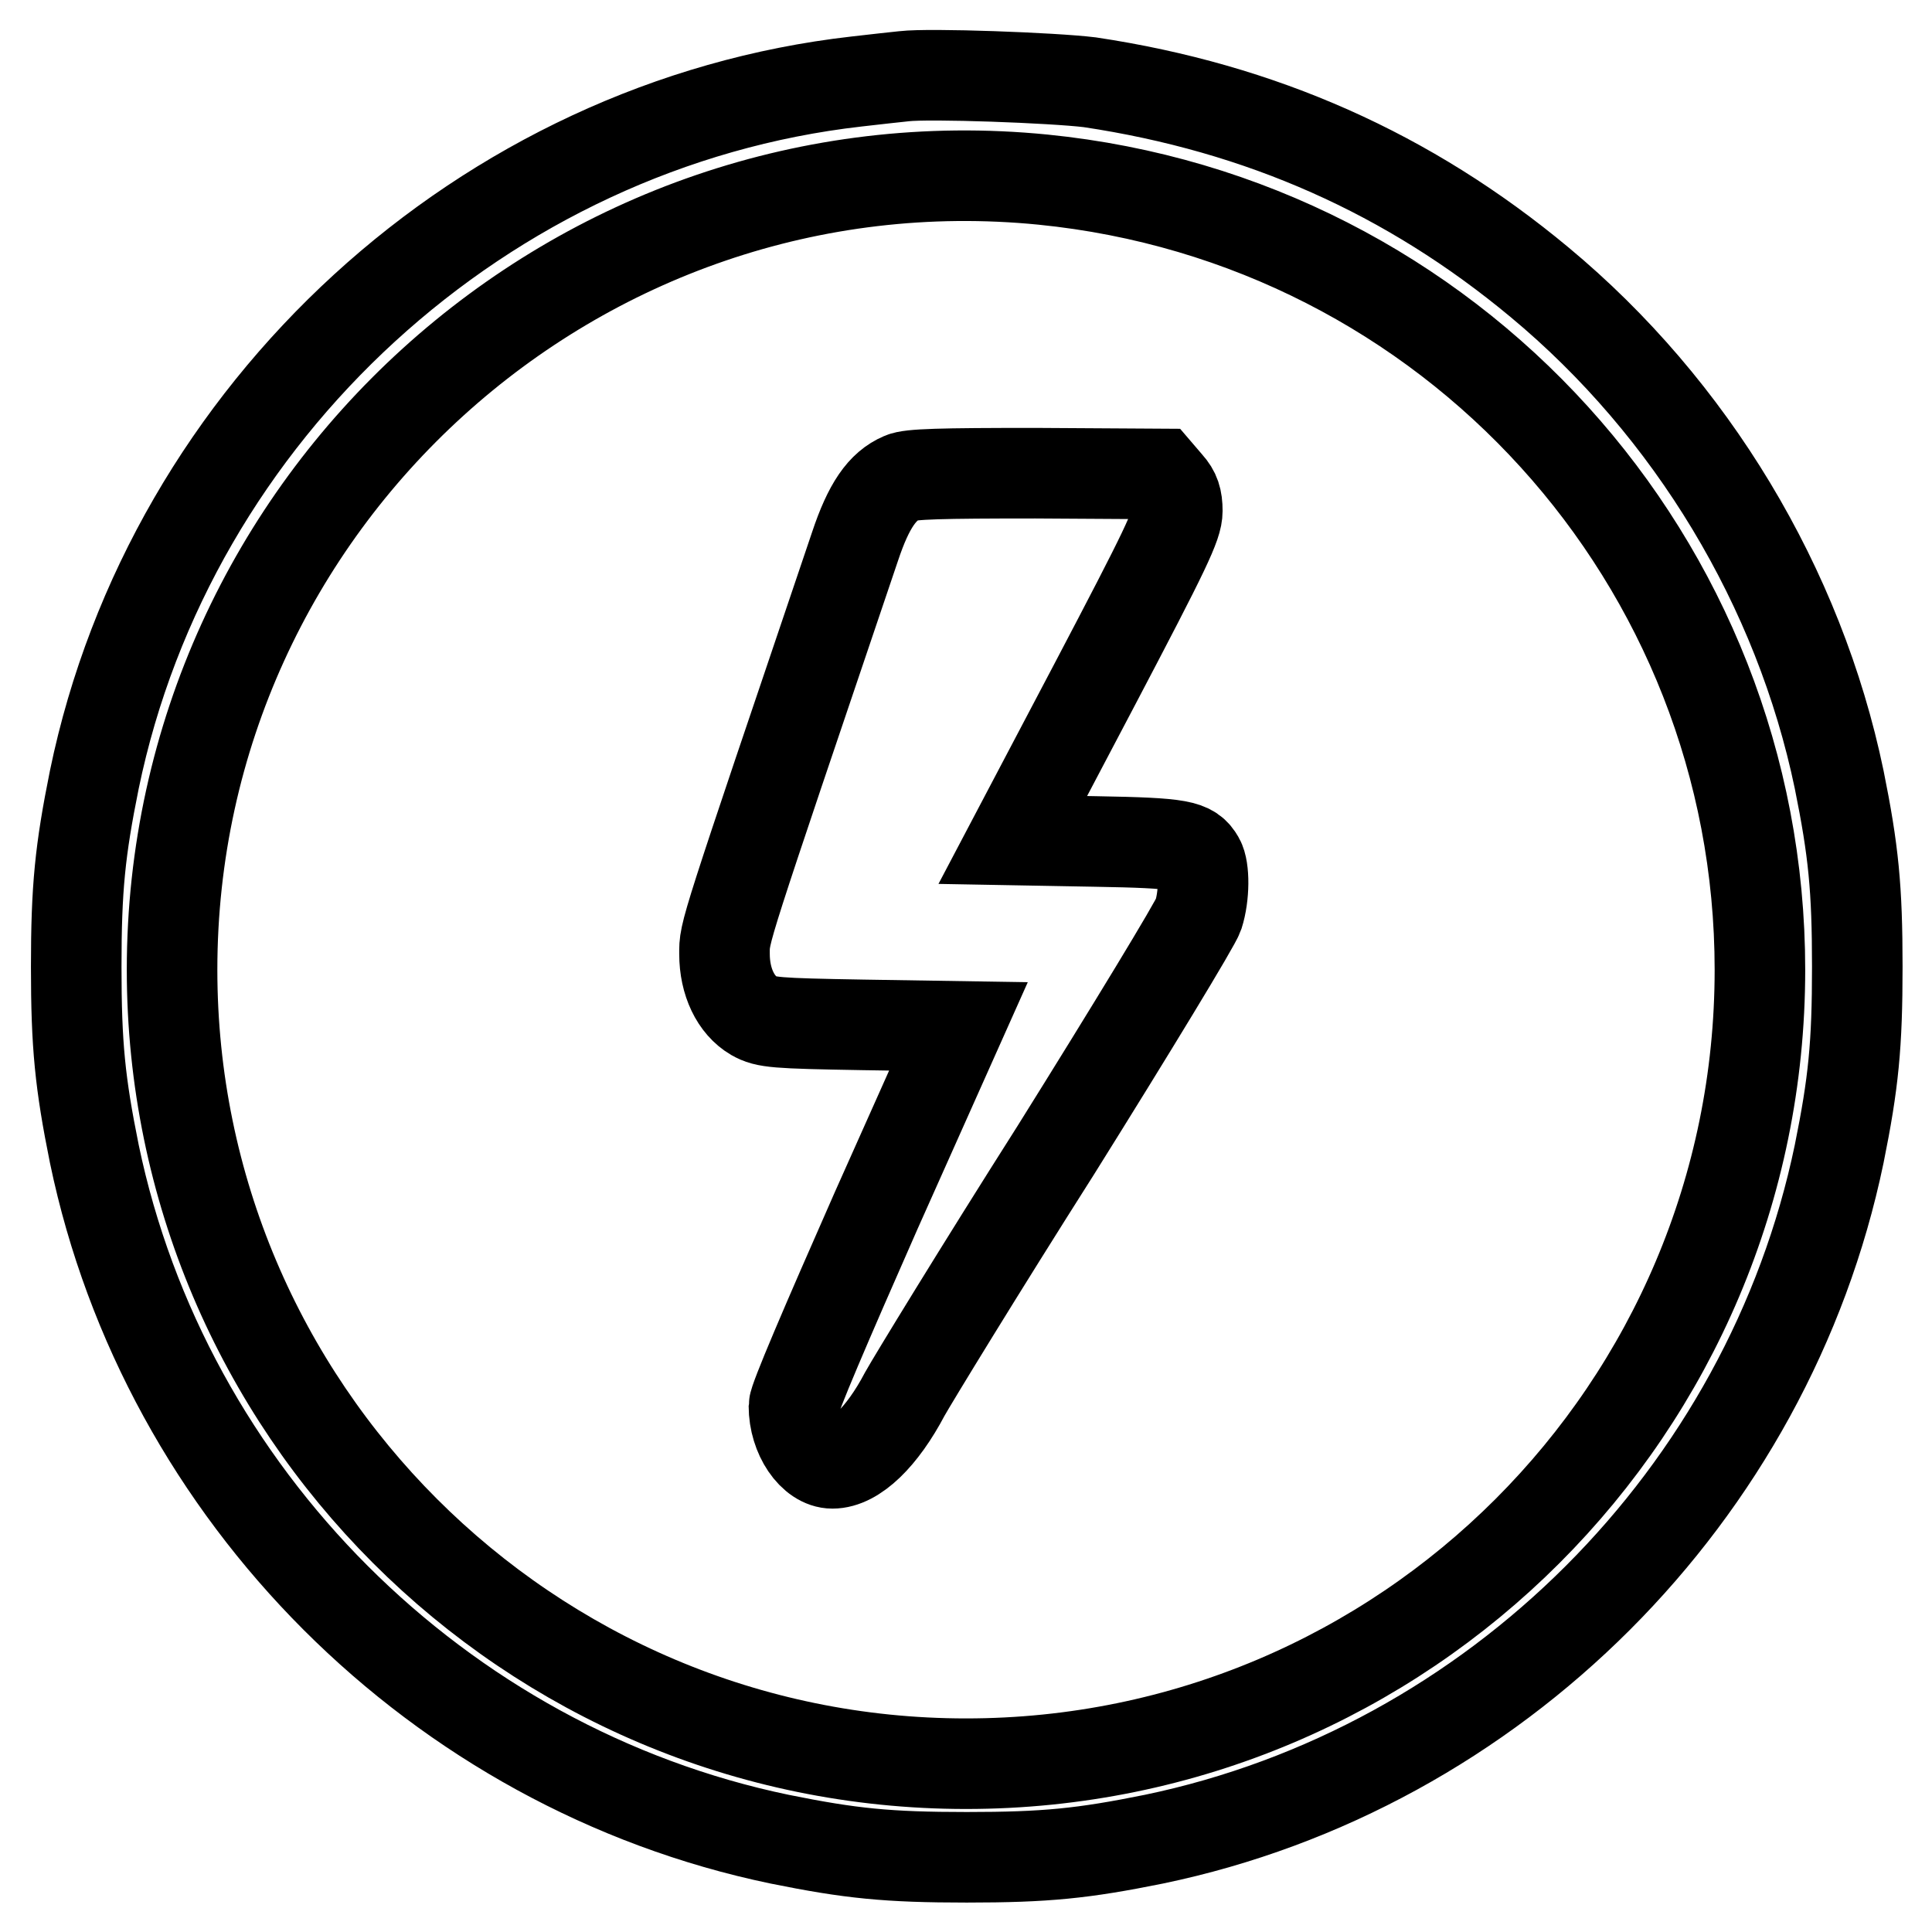 <?xml version="1.0" encoding="utf-8"?>
<!-- Svg Vector Icons : http://www.onlinewebfonts.com/icon -->
<!DOCTYPE svg PUBLIC "-//W3C//DTD SVG 1.1//EN" "http://www.w3.org/Graphics/SVG/1.1/DTD/svg11.dtd">
<svg version="1.1" xmlns="http://www.w3.org/2000/svg" xmlns:xlink="http://www.w3.org/1999/xlink" x="0px" y="0px" viewBox="0 0 256 256" enable-background="new 0 0 256 256" xml:space="preserve">
<g><g><g><path stroke-width="12" fill-opacity="0" stroke="#000000"  d="M119.8,10.1c-0.9,0.1-3.8,0.4-6.3,0.7c-49.3,5.6-90.9,43.6-101,92.5c-1.9,9.4-2.4,14.4-2.4,24.8c0,10.4,0.5,15.4,2.4,24.8c9.4,45.2,45.6,81.4,90.8,90.8c9.4,1.9,14.3,2.4,24.8,2.4s15.4-0.5,24.8-2.4c45.2-9.4,81.4-45.6,90.8-90.8c1.9-9.4,2.4-14.4,2.4-24.8c0-10.4-0.5-15.4-2.4-24.8c-5.3-25.5-19.6-49.2-39.7-65.9c-17.3-14.4-36.9-23.1-59.6-26.5C139.5,10.3,123.2,9.7,119.8,10.1z M138.2,23.8c54,5.4,95,50.6,95,104.7c0,58.1-47.1,105.2-105.2,105.2c-58,0-105.2-47.2-105.2-105.2C22.8,66.5,76.6,17.7,138.2,23.8z"/><path stroke-width="12" fill-opacity="0" stroke="#000000"  d="M119.5,63.3c-2.6,1.1-4.4,3.7-6.2,9.1c-17.7,52.3-17.3,51-17.3,54c0,3.7,1.5,6.8,3.9,8.2c1.6,0.9,2.8,1,14.4,1.2l12.7,0.2l-10.9,24.4c-6.7,15.2-10.9,25-10.9,25.9c0,4,2.5,7.6,5.1,7.6c3,0,6.6-3.5,9.6-9.2c1-1.8,9.9-16.4,20-32.3c10-16,18.5-30,18.9-31.2c0.8-2.5,0.8-6.1,0.1-7.3c-1.1-1.9-2.3-2.2-13.7-2.4l-11-0.2l10.9-20.7c9.4-17.9,10.9-21,10.9-22.9c0-1.6-0.3-2.5-1.2-3.5l-1.2-1.4l-16.4-0.1C124.6,62.7,120.6,62.8,119.5,63.3z"/></g></g></g>
</svg>